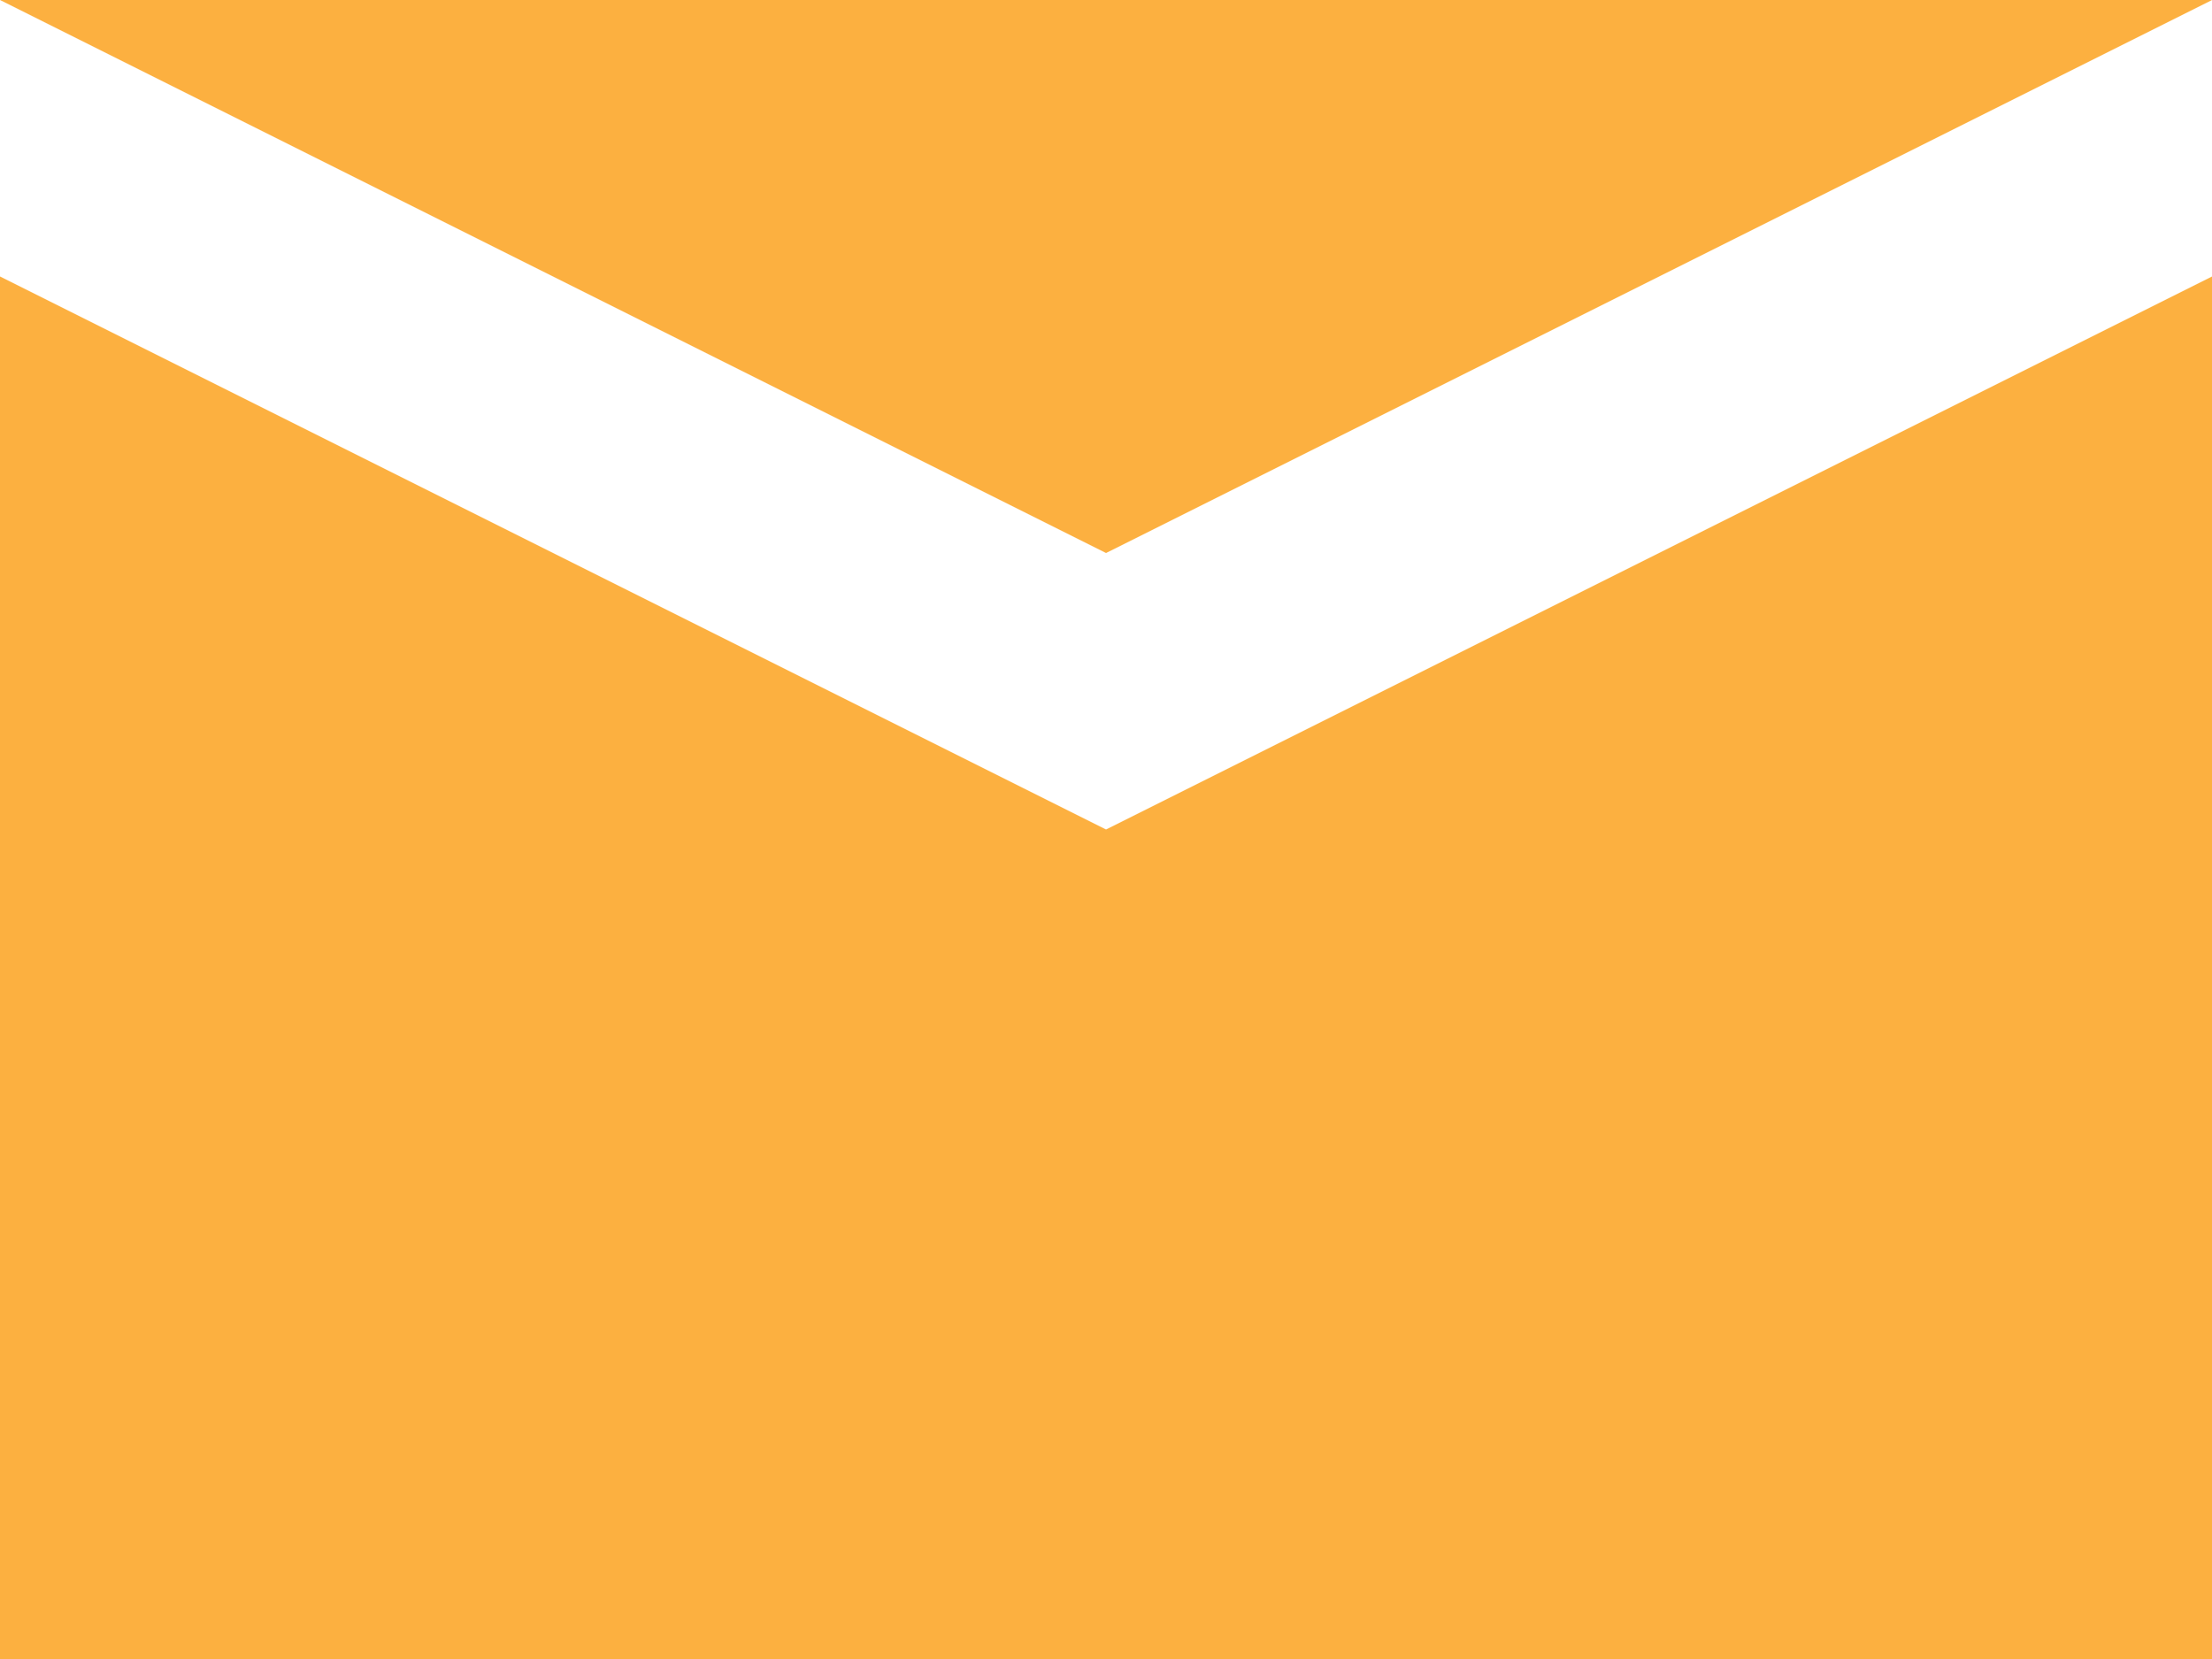 <svg xmlns="http://www.w3.org/2000/svg" width="29.419" height="22.064" viewBox="0 0 29.419 22.064">
  <g id="Gruppe_31" data-name="Gruppe 31" transform="translate(-333 -4848)">
    <g id="Gruppe_30" data-name="Gruppe 30" transform="translate(333 4848)">
      <path id="Pfad_26" data-name="Pfad 26" d="M576,1773.387V1755l14.71,7.355,14.71-7.355v18.387Z" transform="translate(-576 -1751.323)" fill="#fcb040"/>
      <path id="Pfad_27" data-name="Pfad 27" d="M576,1746l14.71,7.355,14.71-7.355Z" transform="translate(-576 -1746)" fill="#fcb040"/>
    </g>
  </g>
</svg>
